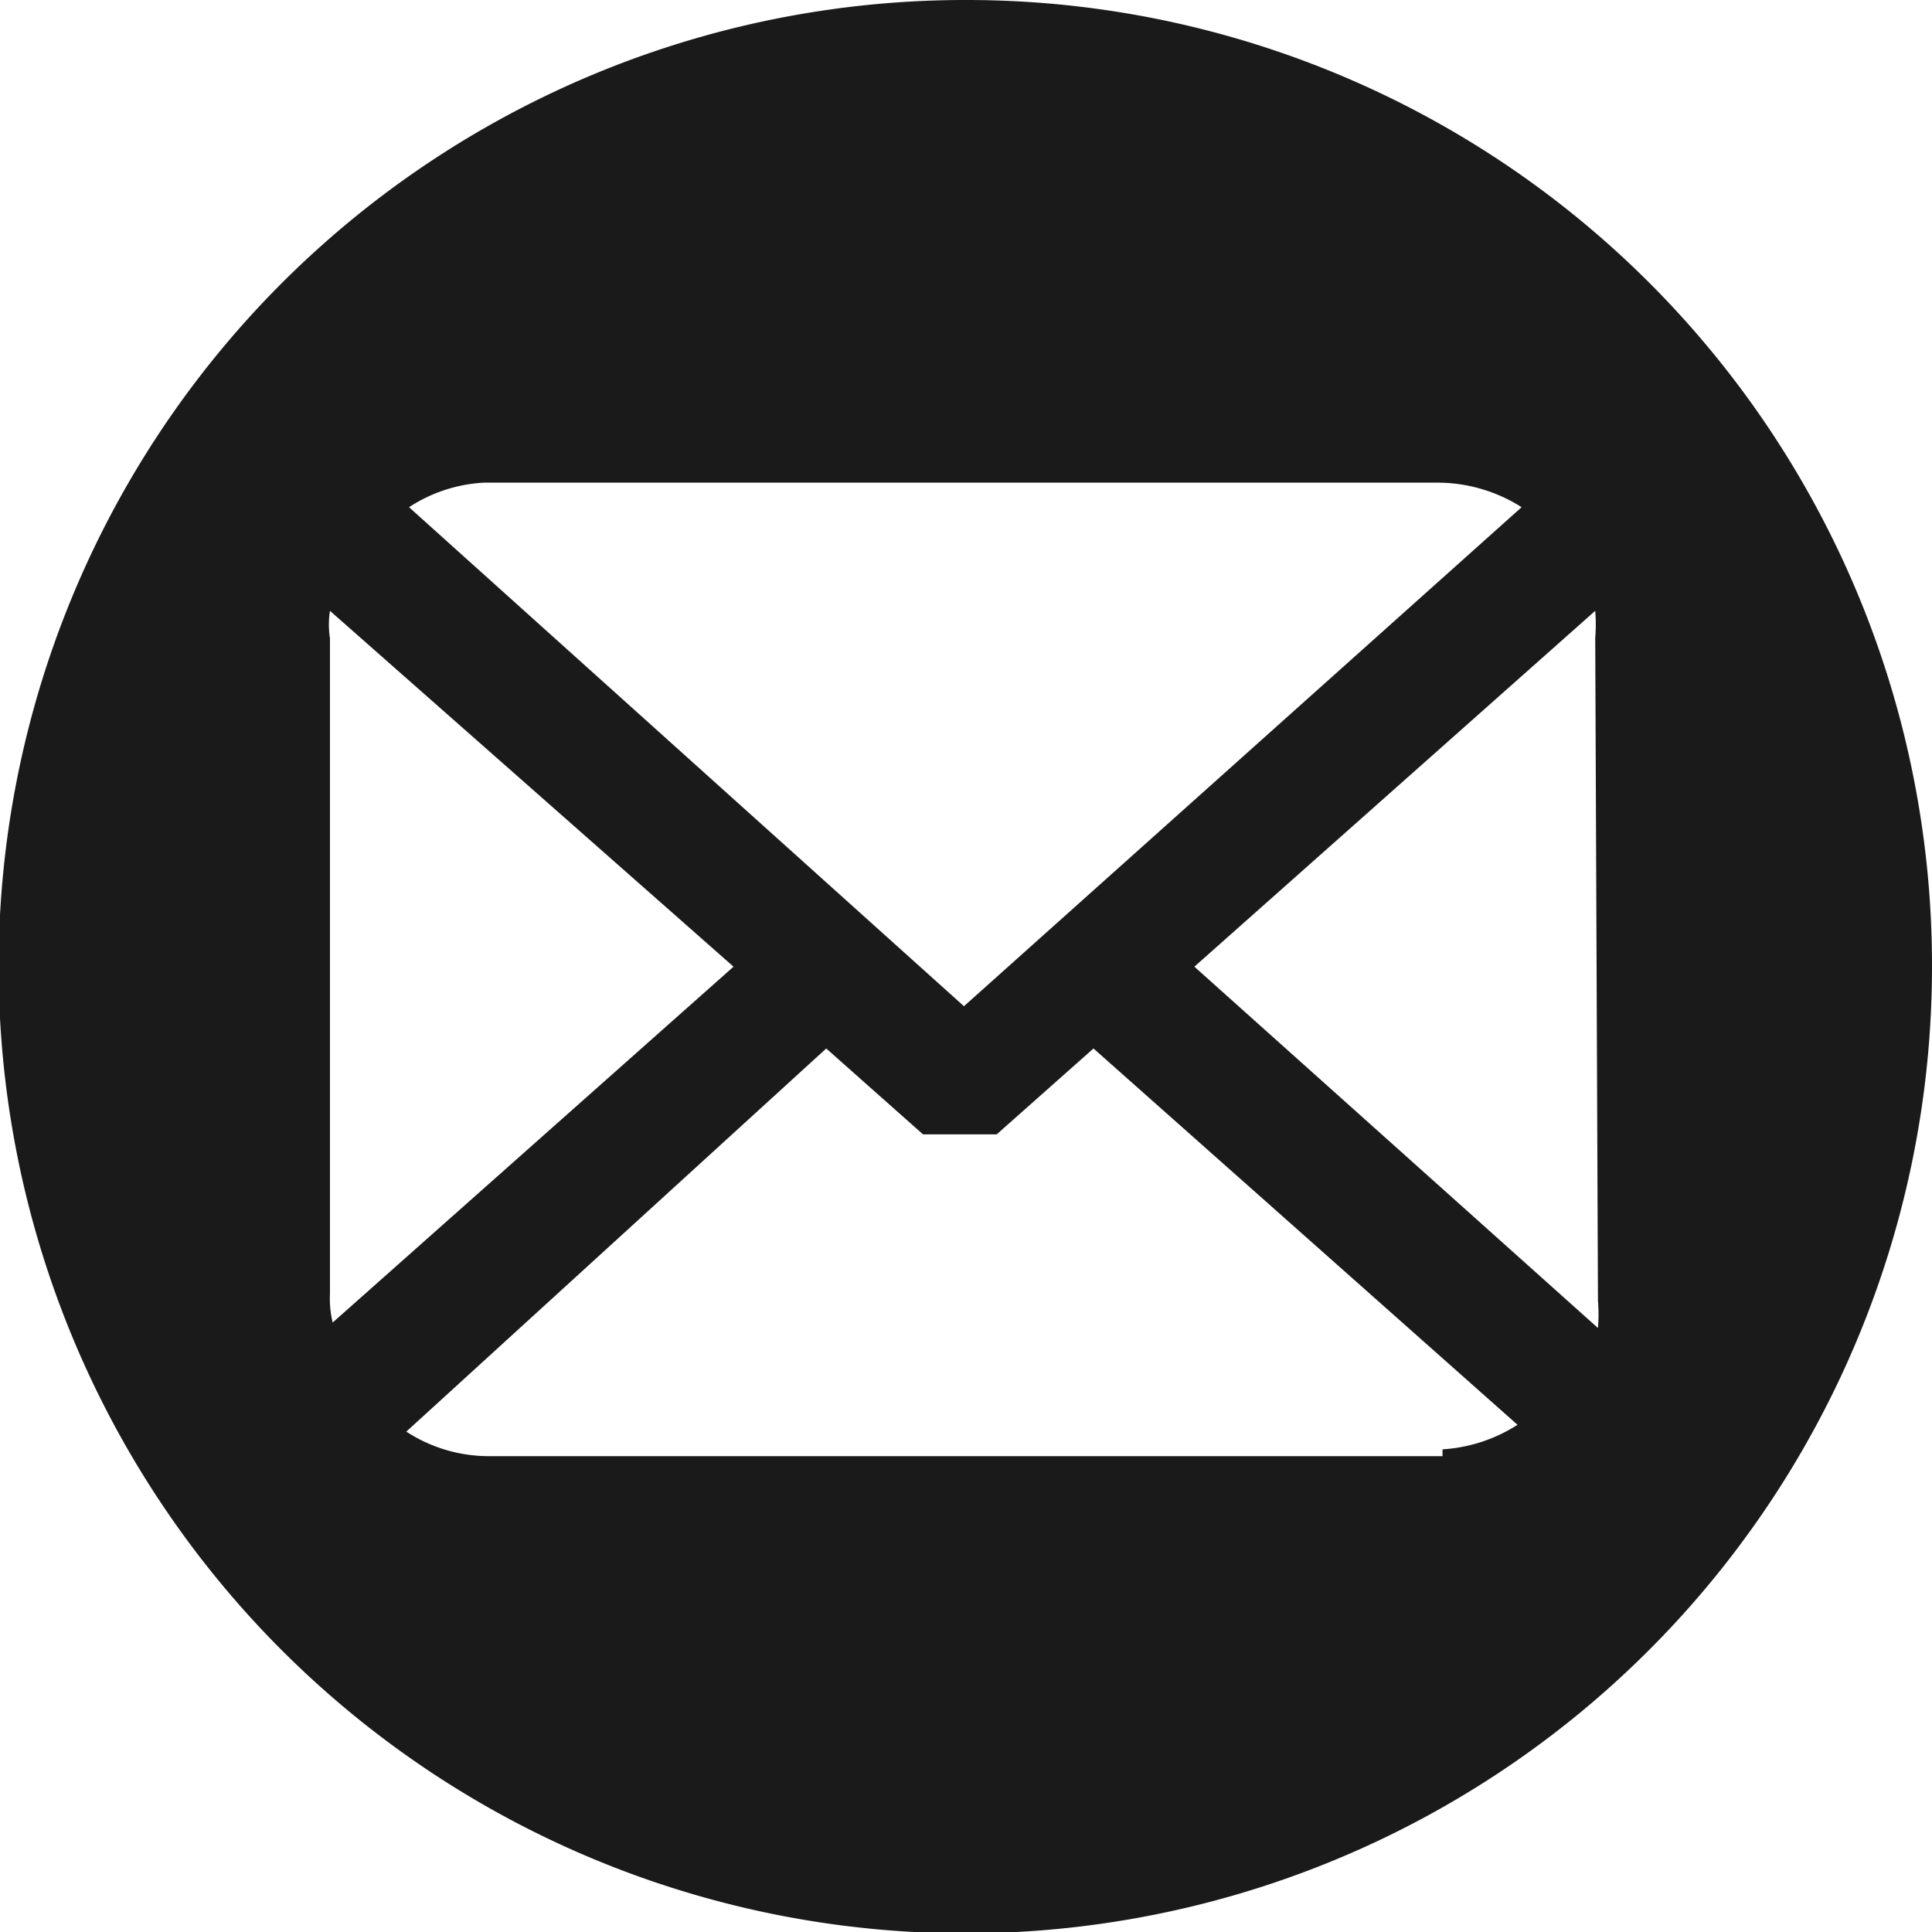 <svg xmlns="http://www.w3.org/2000/svg" viewBox="0 0 14.17 14.17"><defs><style>.cls-1{fill:#1a1a1a;}</style></defs><title>Mail</title><g id="Ebene_2" data-name="Ebene 2"><g id="Ebene_1-2" data-name="Ebene 1"><path class="cls-1" d="M7.09,0a7.09,7.09,0,1,0,7.08,7.09A7.08,7.08,0,0,0,7.09,0ZM3.55,3.54h7a1.15,1.15,0,0,1,.61.18L7.07,7.38,3,3.72A1.11,1.11,0,0,1,3.55,3.54Zm-1.13,6V4.68a.65.65,0,0,1,0-.2L5.38,7.09,2.44,9.7A.75.75,0,0,1,2.42,9.49Zm8.16,1.14h-7a1.11,1.11,0,0,1-.6-.18L6.06,7.69l.71.63h0l.06,0h0l.07,0h0l.06,0h.16l.06,0h0l.06,0h0l.07,0h0l.71-.63,3.11,2.76A1.15,1.15,0,0,1,10.58,10.63Zm1.14-1.14a1.23,1.23,0,0,1,0,.2L8.76,7.09,11.7,4.48a1.23,1.23,0,0,1,0,.2Z"/></g></g></svg>